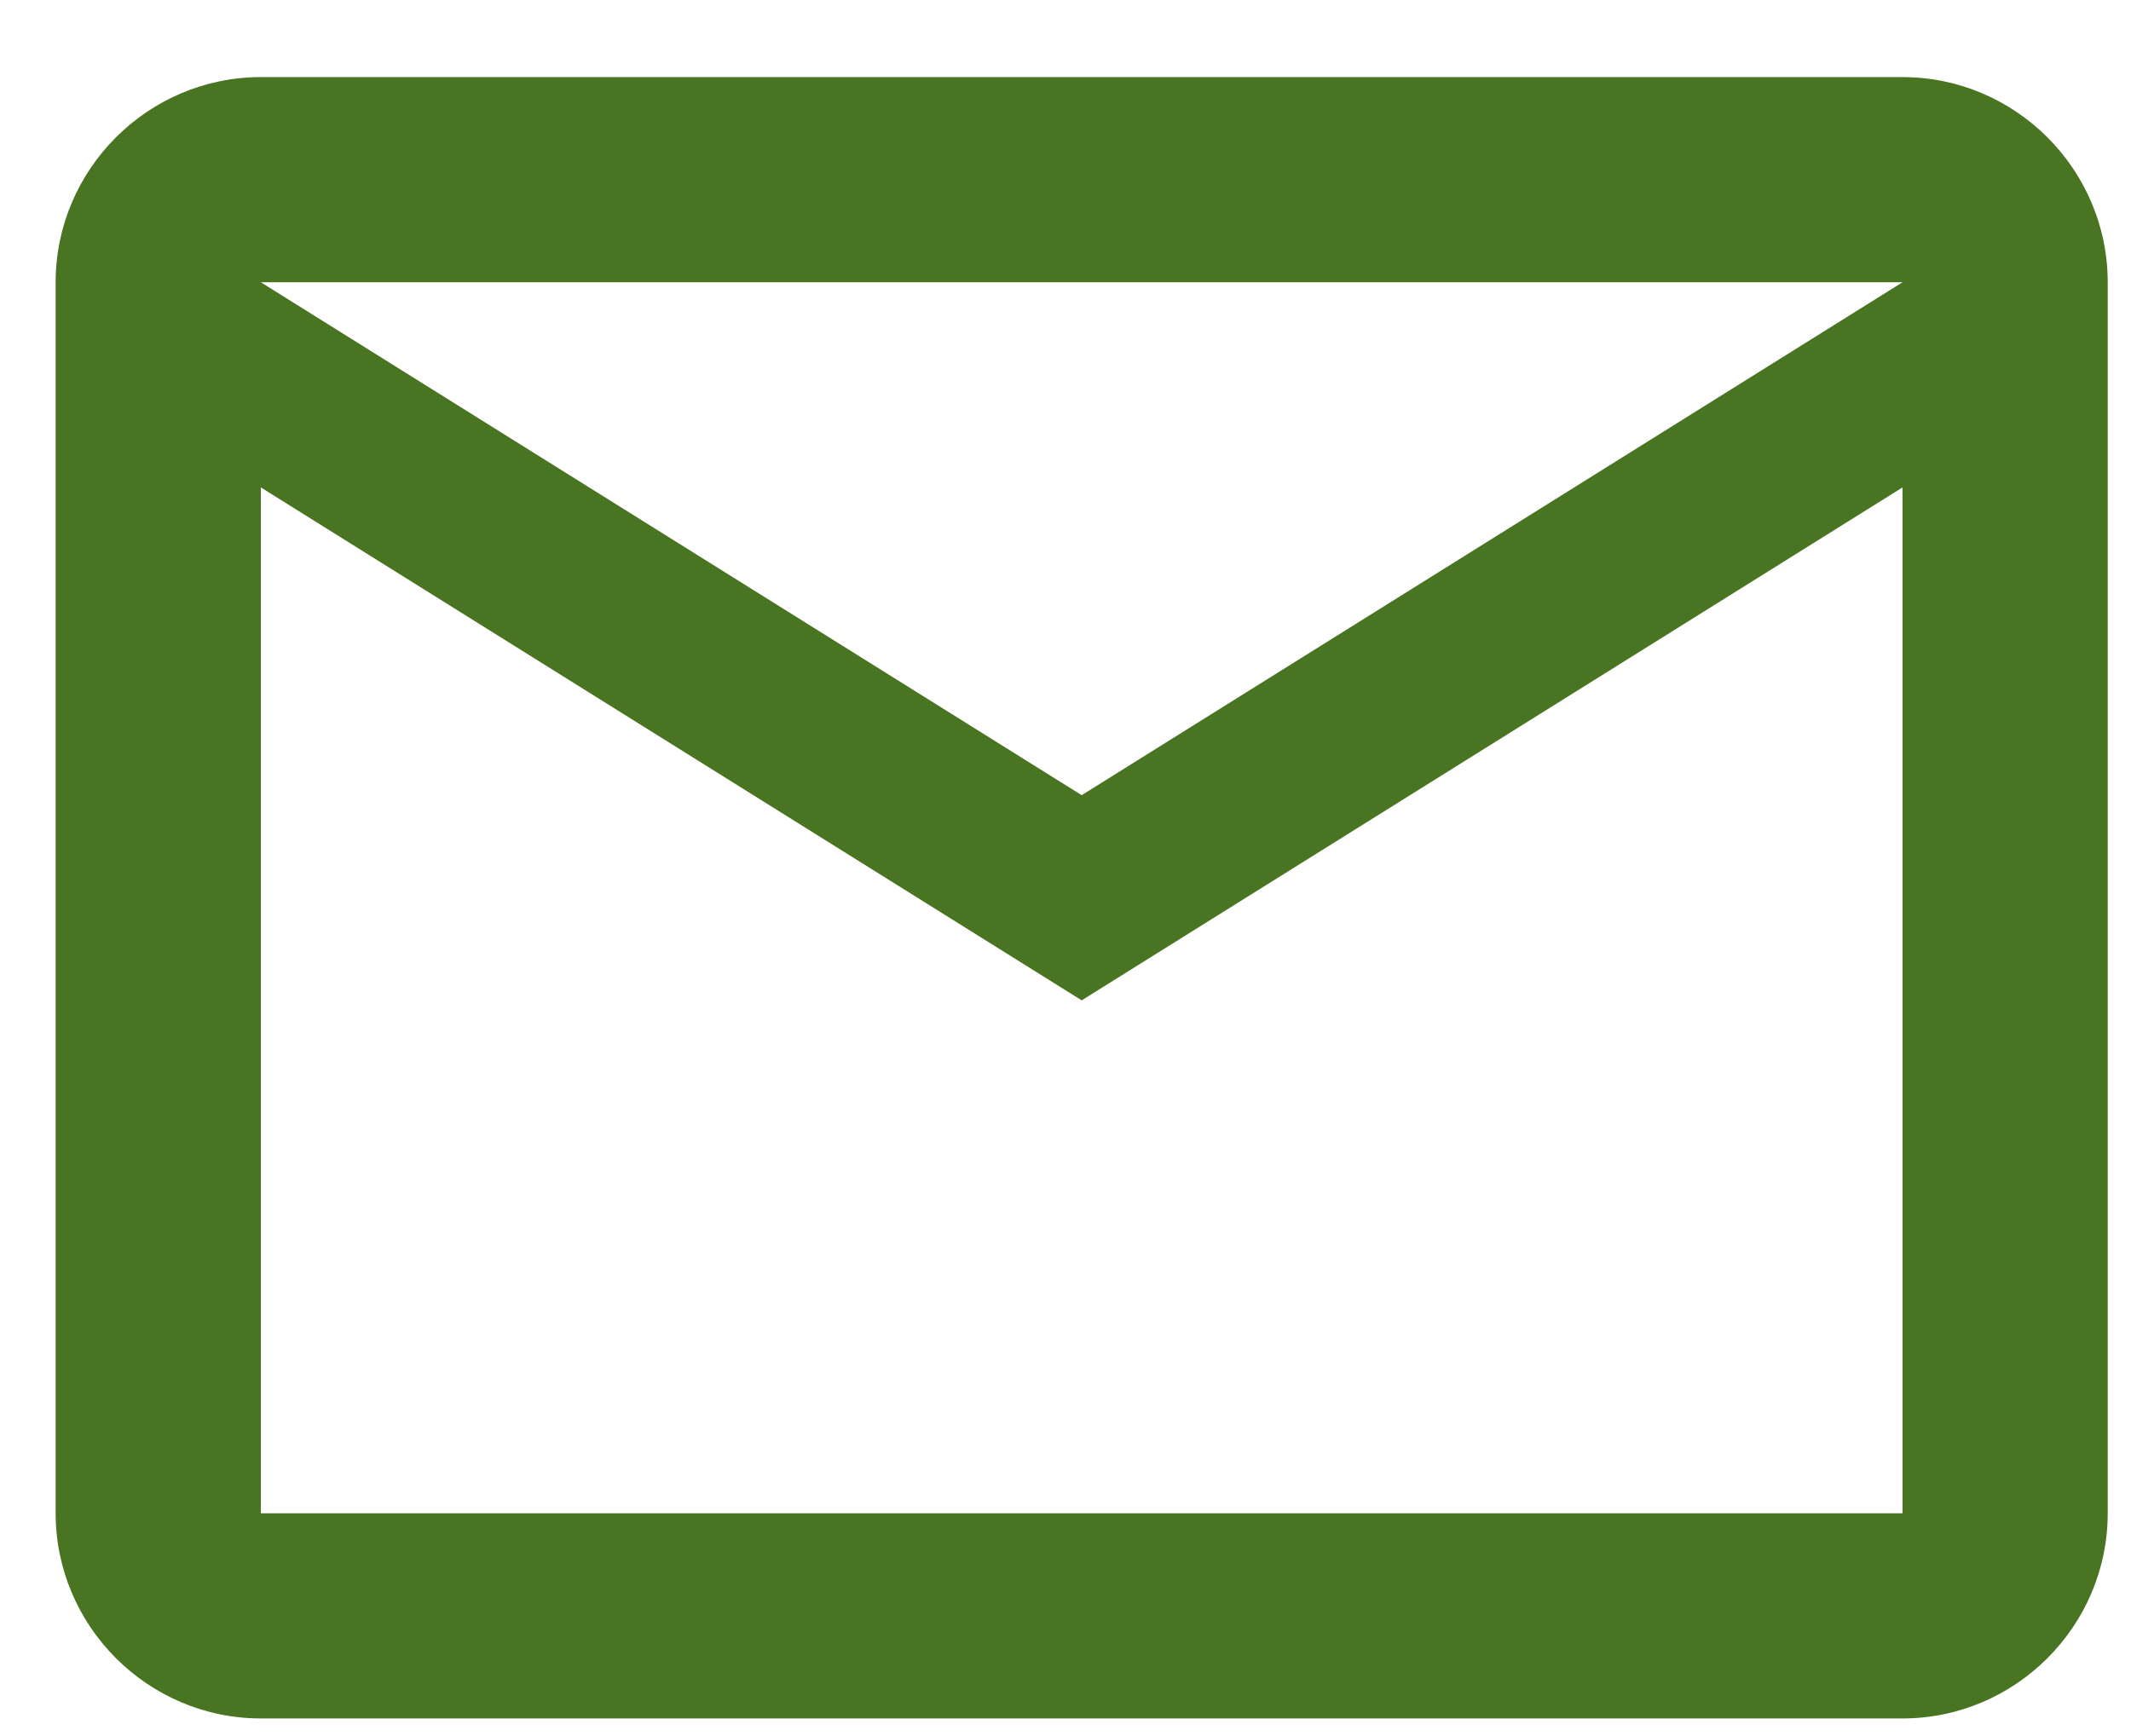 <svg width="27" height="22" viewBox="0 0 27 22" fill="none" xmlns="http://www.w3.org/2000/svg">
<path d="M26.705 3.577C26.705 2.147 25.535 0.977 24.105 0.977H3.305C1.875 0.977 0.705 2.147 0.705 3.577V19.177C0.705 20.607 1.875 21.777 3.305 21.777H24.105C25.535 21.777 26.705 20.607 26.705 19.177V3.577ZM24.105 3.577L13.705 10.077L3.305 3.577H24.105ZM24.105 19.177H3.305V6.177L13.705 12.677L24.105 6.177V19.177Z" fill="#497422"/>
</svg>
